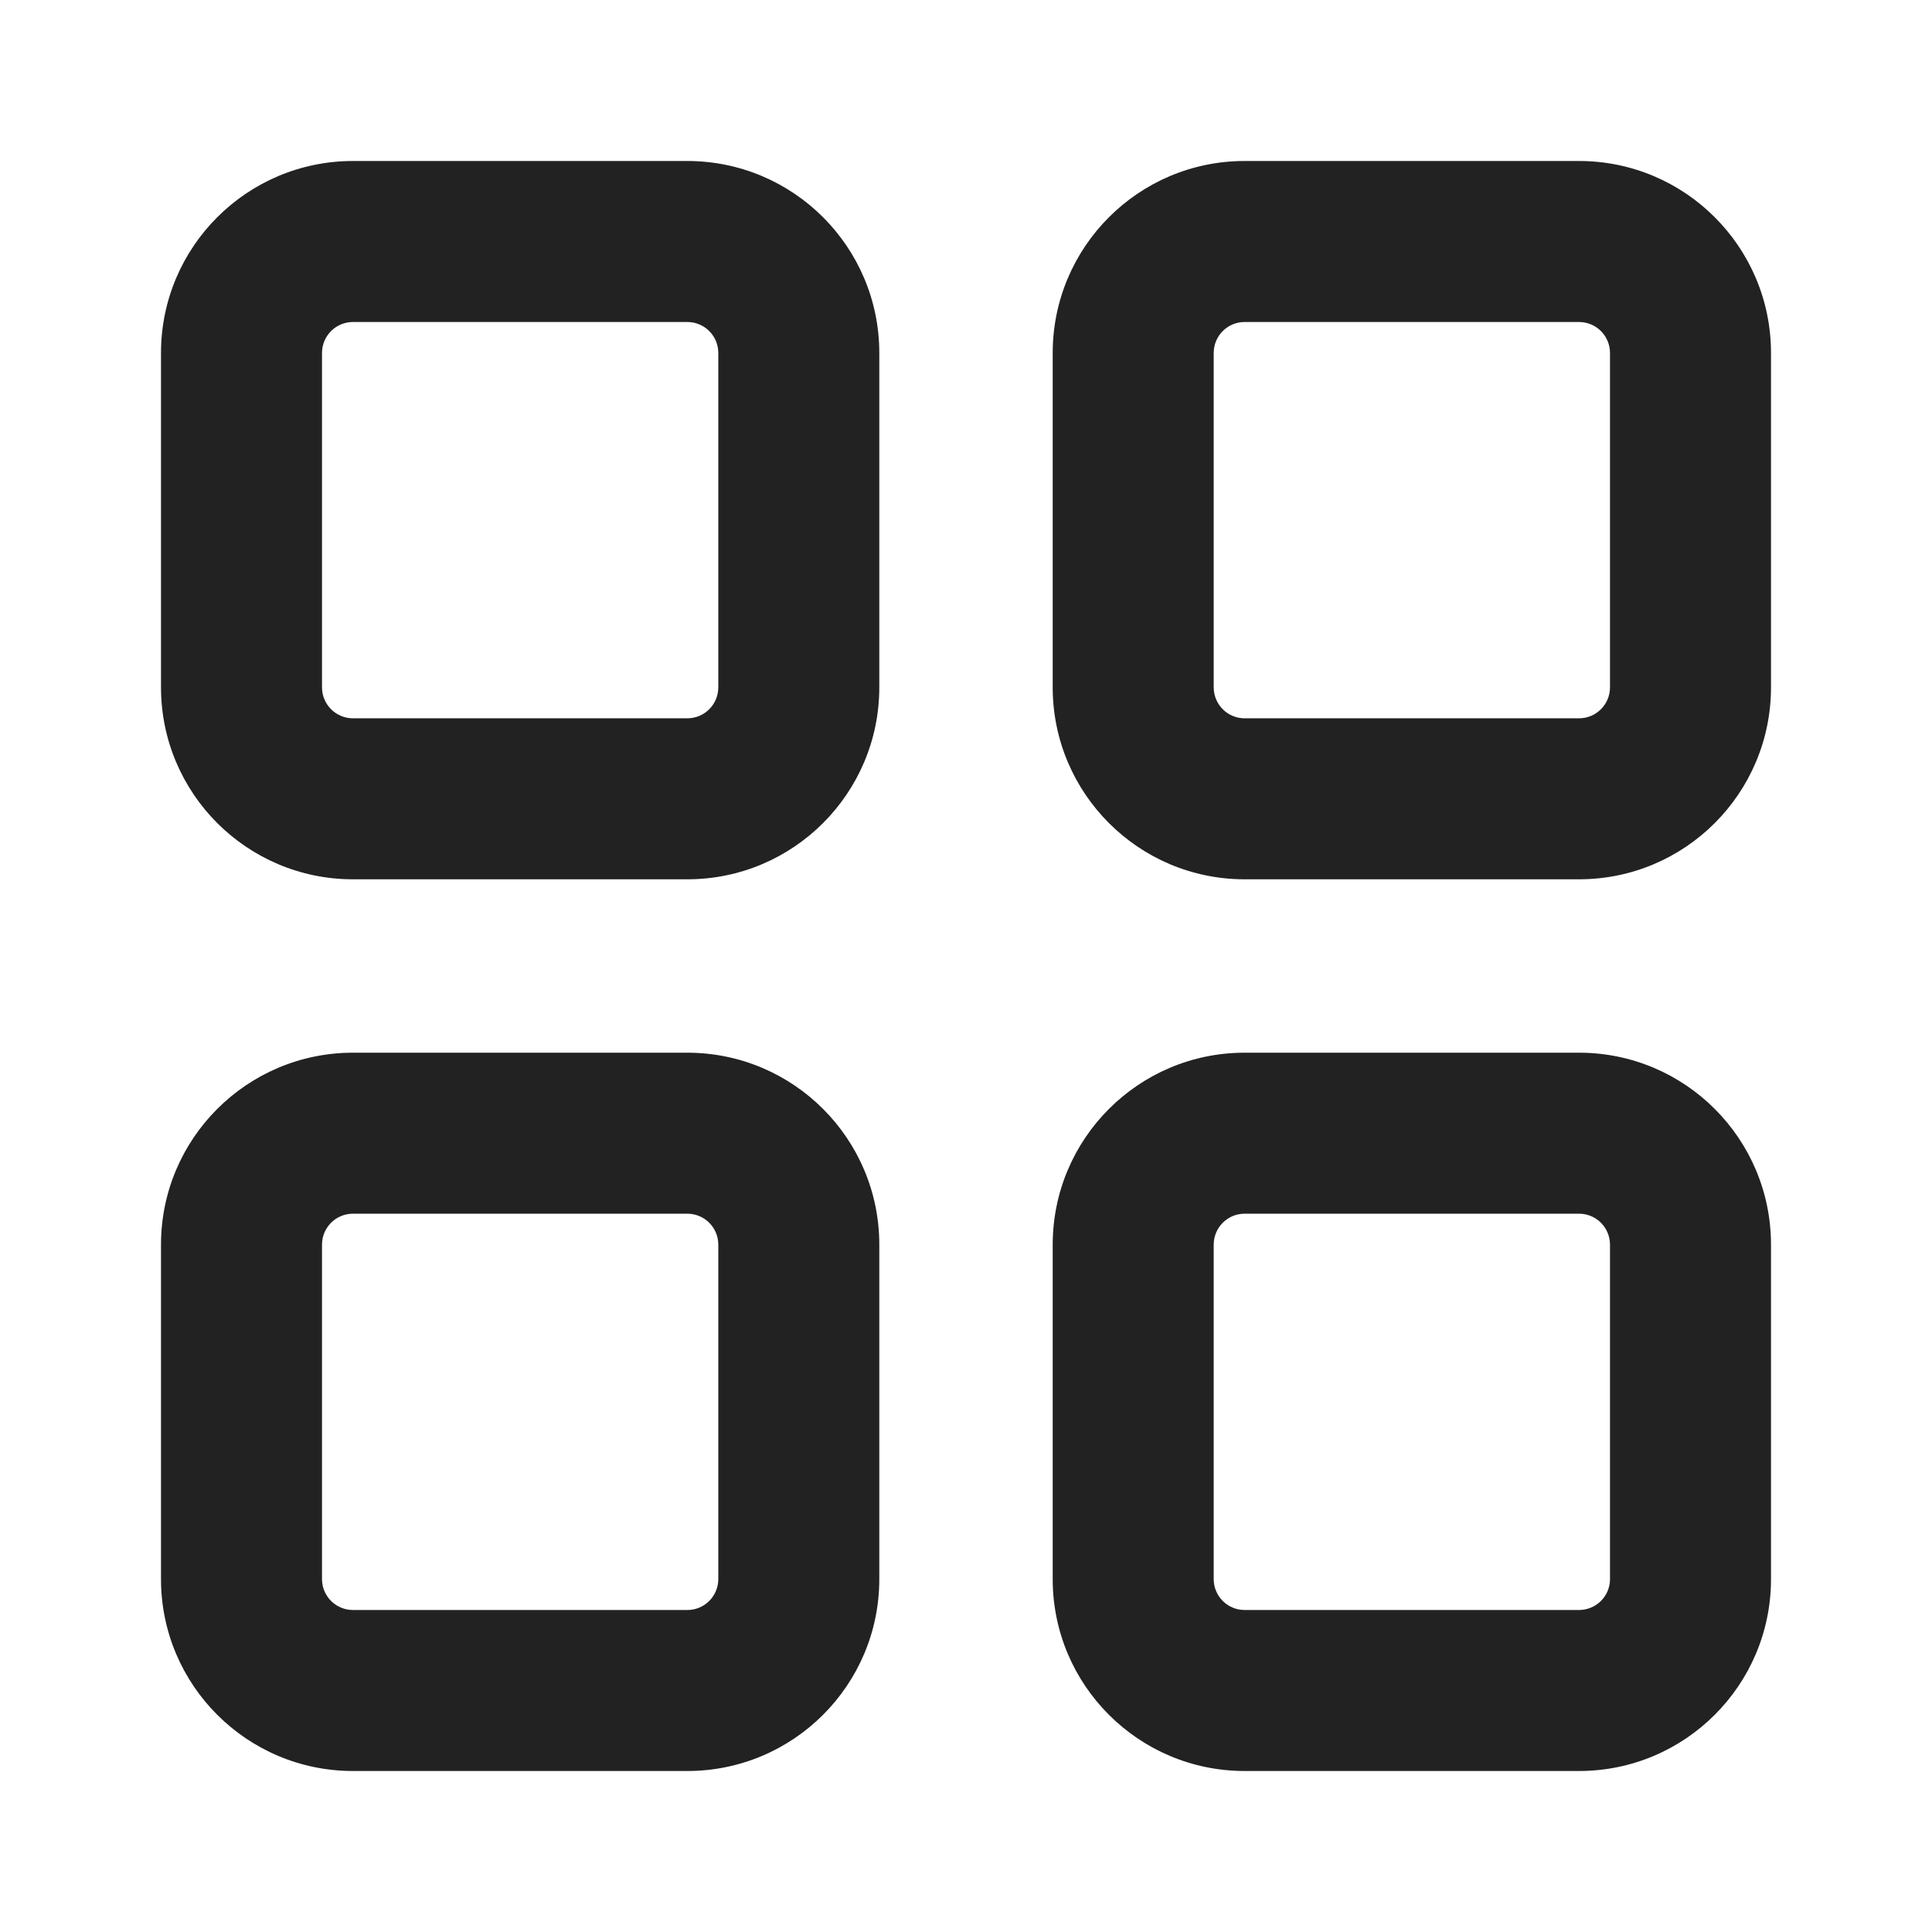 <svg width="24" height="24" viewBox="0 0 24 24" fill="none" xmlns="http://www.w3.org/2000/svg">
<path fill-rule="evenodd" clip-rule="evenodd" d="M4.385 2C3.068 2 2 3.068 2 4.385V8.538C2 9.855 3.068 10.923 4.385 10.923H8.538C9.855 10.923 10.923 9.855 10.923 8.538V4.385C10.923 3.068 9.855 2 8.538 2H4.385ZM4 4.385C4 4.172 4.172 4 4.385 4H8.538C8.751 4 8.923 4.172 8.923 4.385V8.538C8.923 8.751 8.751 8.923 8.538 8.923H4.385C4.172 8.923 4 8.751 4 8.538V4.385Z" fill="#222222"/>
<path fill-rule="evenodd" clip-rule="evenodd" d="M15.461 2C14.145 2 13.077 3.068 13.077 4.385V8.538C13.077 9.855 14.145 10.923 15.461 10.923H19.615C20.932 10.923 22 9.855 22 8.538V4.385C22 3.068 20.932 2 19.615 2H15.461ZM15.077 4.385C15.077 4.172 15.249 4 15.461 4H19.615C19.828 4 20 4.172 20 4.385V8.538C20 8.751 19.828 8.923 19.615 8.923H15.461C15.249 8.923 15.077 8.751 15.077 8.538V4.385Z" fill="#222222"/>
<path fill-rule="evenodd" clip-rule="evenodd" d="M2 15.462C2 14.145 3.068 13.077 4.385 13.077H8.538C9.855 13.077 10.923 14.145 10.923 15.462V19.616C10.923 20.933 9.855 22 8.538 22H4.385C3.068 22 2 20.933 2 19.616V15.462ZM4.385 15.077C4.172 15.077 4 15.249 4 15.462V19.616C4 19.828 4.172 20 4.385 20H8.538C8.751 20 8.923 19.828 8.923 19.616V15.462C8.923 15.249 8.751 15.077 8.538 15.077H4.385Z" fill="#222222"/>
<path fill-rule="evenodd" clip-rule="evenodd" d="M15.461 13.077C14.145 13.077 13.077 14.145 13.077 15.462V19.616C13.077 20.933 14.145 22 15.461 22H19.615C20.932 22 22 20.933 22 19.616V15.462C22 14.145 20.932 13.077 19.615 13.077H15.461ZM15.077 15.462C15.077 15.249 15.249 15.077 15.461 15.077H19.615C19.828 15.077 20 15.249 20 15.462V19.616C20 19.828 19.828 20 19.615 20H15.461C15.249 20 15.077 19.828 15.077 19.616V15.462Z" fill="#222222"/>
</svg>
